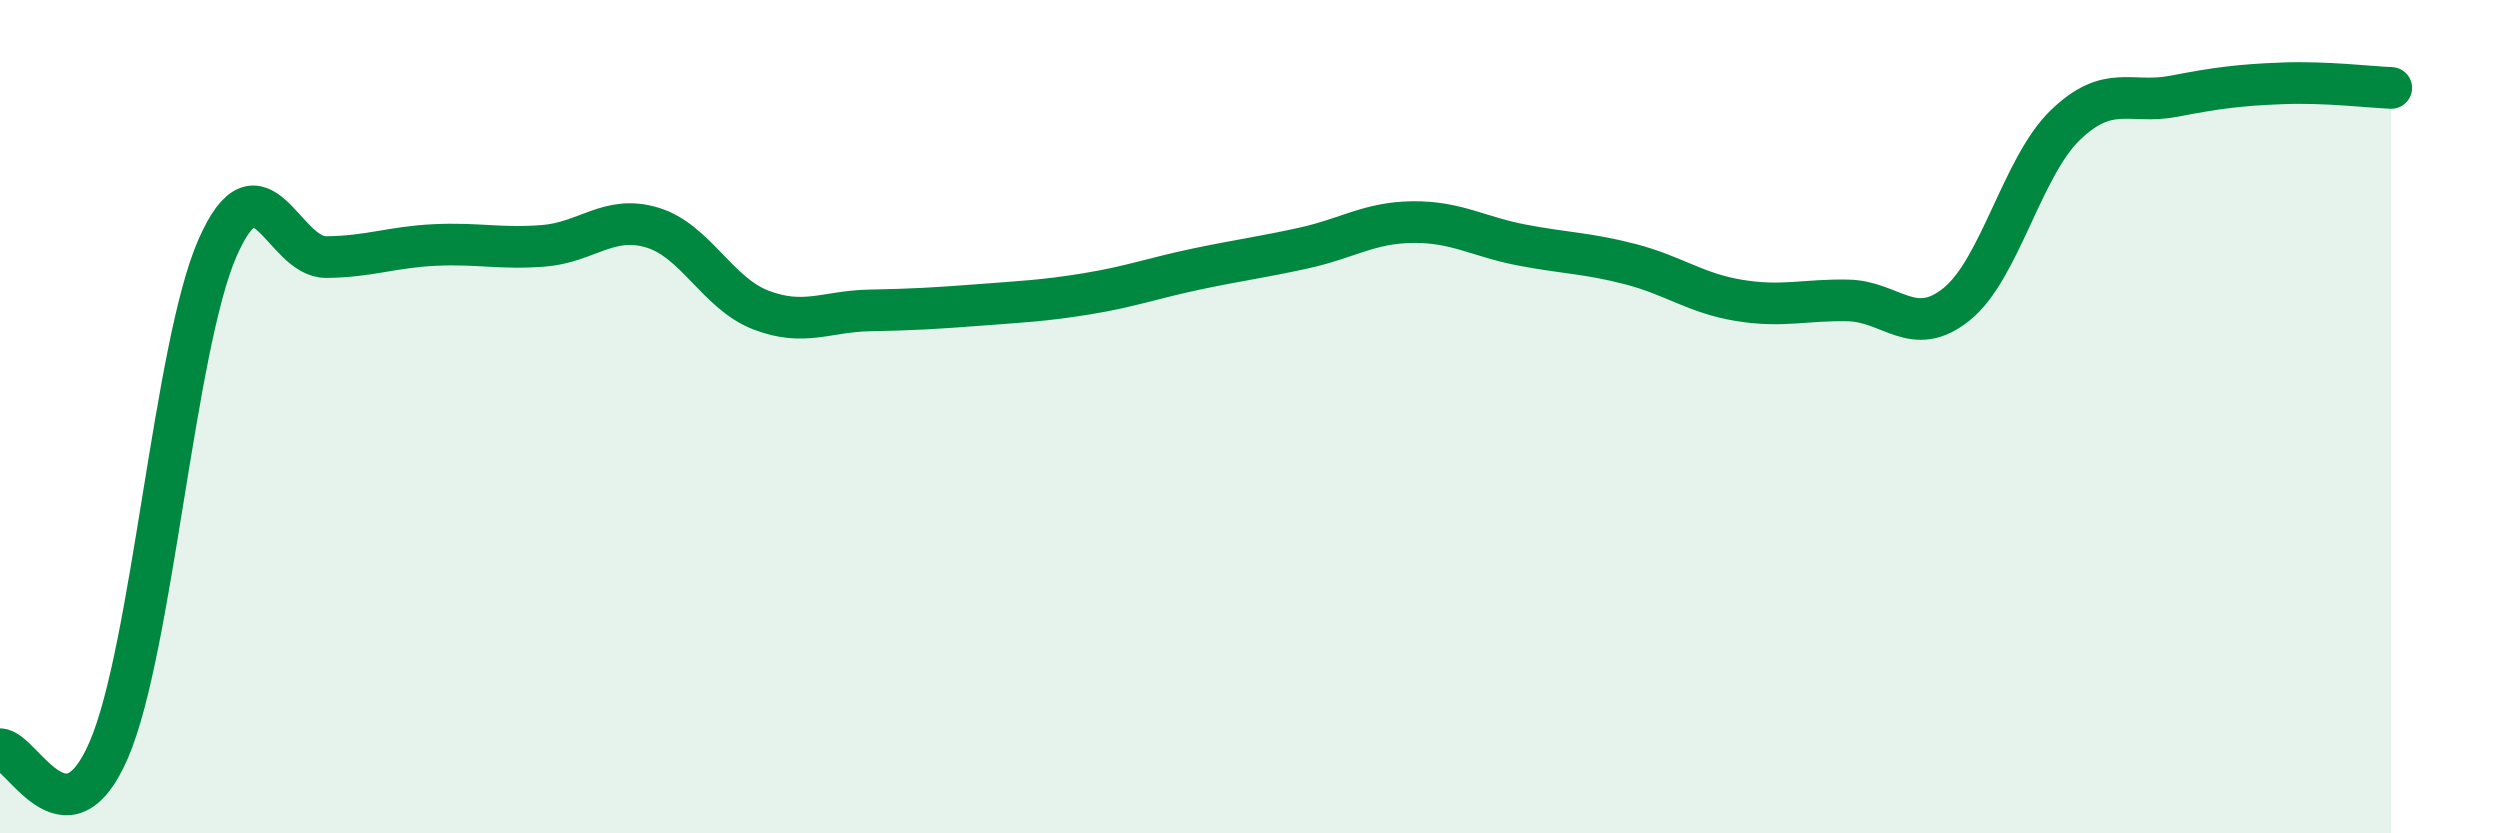 
    <svg width="60" height="20" viewBox="0 0 60 20" xmlns="http://www.w3.org/2000/svg">
      <path
        d="M 0,17.98 C 0.52,17.98 1.57,20.41 2.61,18 C 3.65,15.59 4.18,8.32 5.22,5.95 C 6.26,3.58 6.79,6.18 7.83,6.17 C 8.87,6.16 9.39,5.93 10.43,5.88 C 11.47,5.83 12,5.98 13.04,5.9 C 14.08,5.82 14.61,5.15 15.65,5.46 C 16.69,5.77 17.22,7.04 18.26,7.44 C 19.3,7.84 19.83,7.47 20.87,7.45 C 21.91,7.43 22.44,7.4 23.48,7.32 C 24.52,7.24 25.05,7.22 26.09,7.05 C 27.13,6.88 27.66,6.68 28.7,6.46 C 29.74,6.24 30.26,6.18 31.3,5.95 C 32.34,5.72 32.87,5.34 33.91,5.33 C 34.95,5.32 35.48,5.68 36.52,5.88 C 37.56,6.08 38.09,6.07 39.13,6.34 C 40.17,6.61 40.7,7.04 41.74,7.21 C 42.78,7.38 43.31,7.19 44.35,7.21 C 45.39,7.23 45.92,8.14 46.96,7.3 C 48,6.46 48.53,4 49.57,3 C 50.61,2 51.13,2.51 52.17,2.31 C 53.21,2.11 53.74,2.04 54.78,2 C 55.82,1.96 56.87,2.09 57.39,2.11L57.39 20L0 20Z"
        fill="#008740"
        opacity="0.1"
        stroke-linecap="round"
        stroke-linejoin="round"
      />
      <path
        d="M 0,17.98 C 0.52,17.98 1.57,20.41 2.61,18 C 3.65,15.59 4.18,8.32 5.22,5.95 C 6.26,3.58 6.79,6.18 7.83,6.17 C 8.87,6.16 9.39,5.93 10.43,5.88 C 11.47,5.83 12,5.98 13.04,5.9 C 14.08,5.82 14.61,5.15 15.65,5.46 C 16.69,5.77 17.22,7.04 18.26,7.44 C 19.3,7.84 19.83,7.47 20.87,7.45 C 21.91,7.43 22.44,7.4 23.48,7.32 C 24.52,7.24 25.05,7.22 26.09,7.05 C 27.13,6.88 27.66,6.68 28.7,6.46 C 29.74,6.24 30.26,6.18 31.3,5.95 C 32.34,5.72 32.87,5.34 33.91,5.33 C 34.95,5.32 35.48,5.68 36.52,5.88 C 37.56,6.08 38.09,6.07 39.13,6.34 C 40.17,6.61 40.7,7.04 41.74,7.21 C 42.78,7.38 43.31,7.19 44.35,7.21 C 45.39,7.23 45.92,8.14 46.96,7.3 C 48,6.46 48.53,4 49.57,3 C 50.61,2 51.13,2.51 52.17,2.31 C 53.21,2.11 53.74,2.04 54.78,2 C 55.82,1.96 56.87,2.09 57.39,2.11"
        stroke="#008740"
        stroke-width="1"
        fill="none"
        stroke-linecap="round"
        stroke-linejoin="round"
      />
    </svg>
  